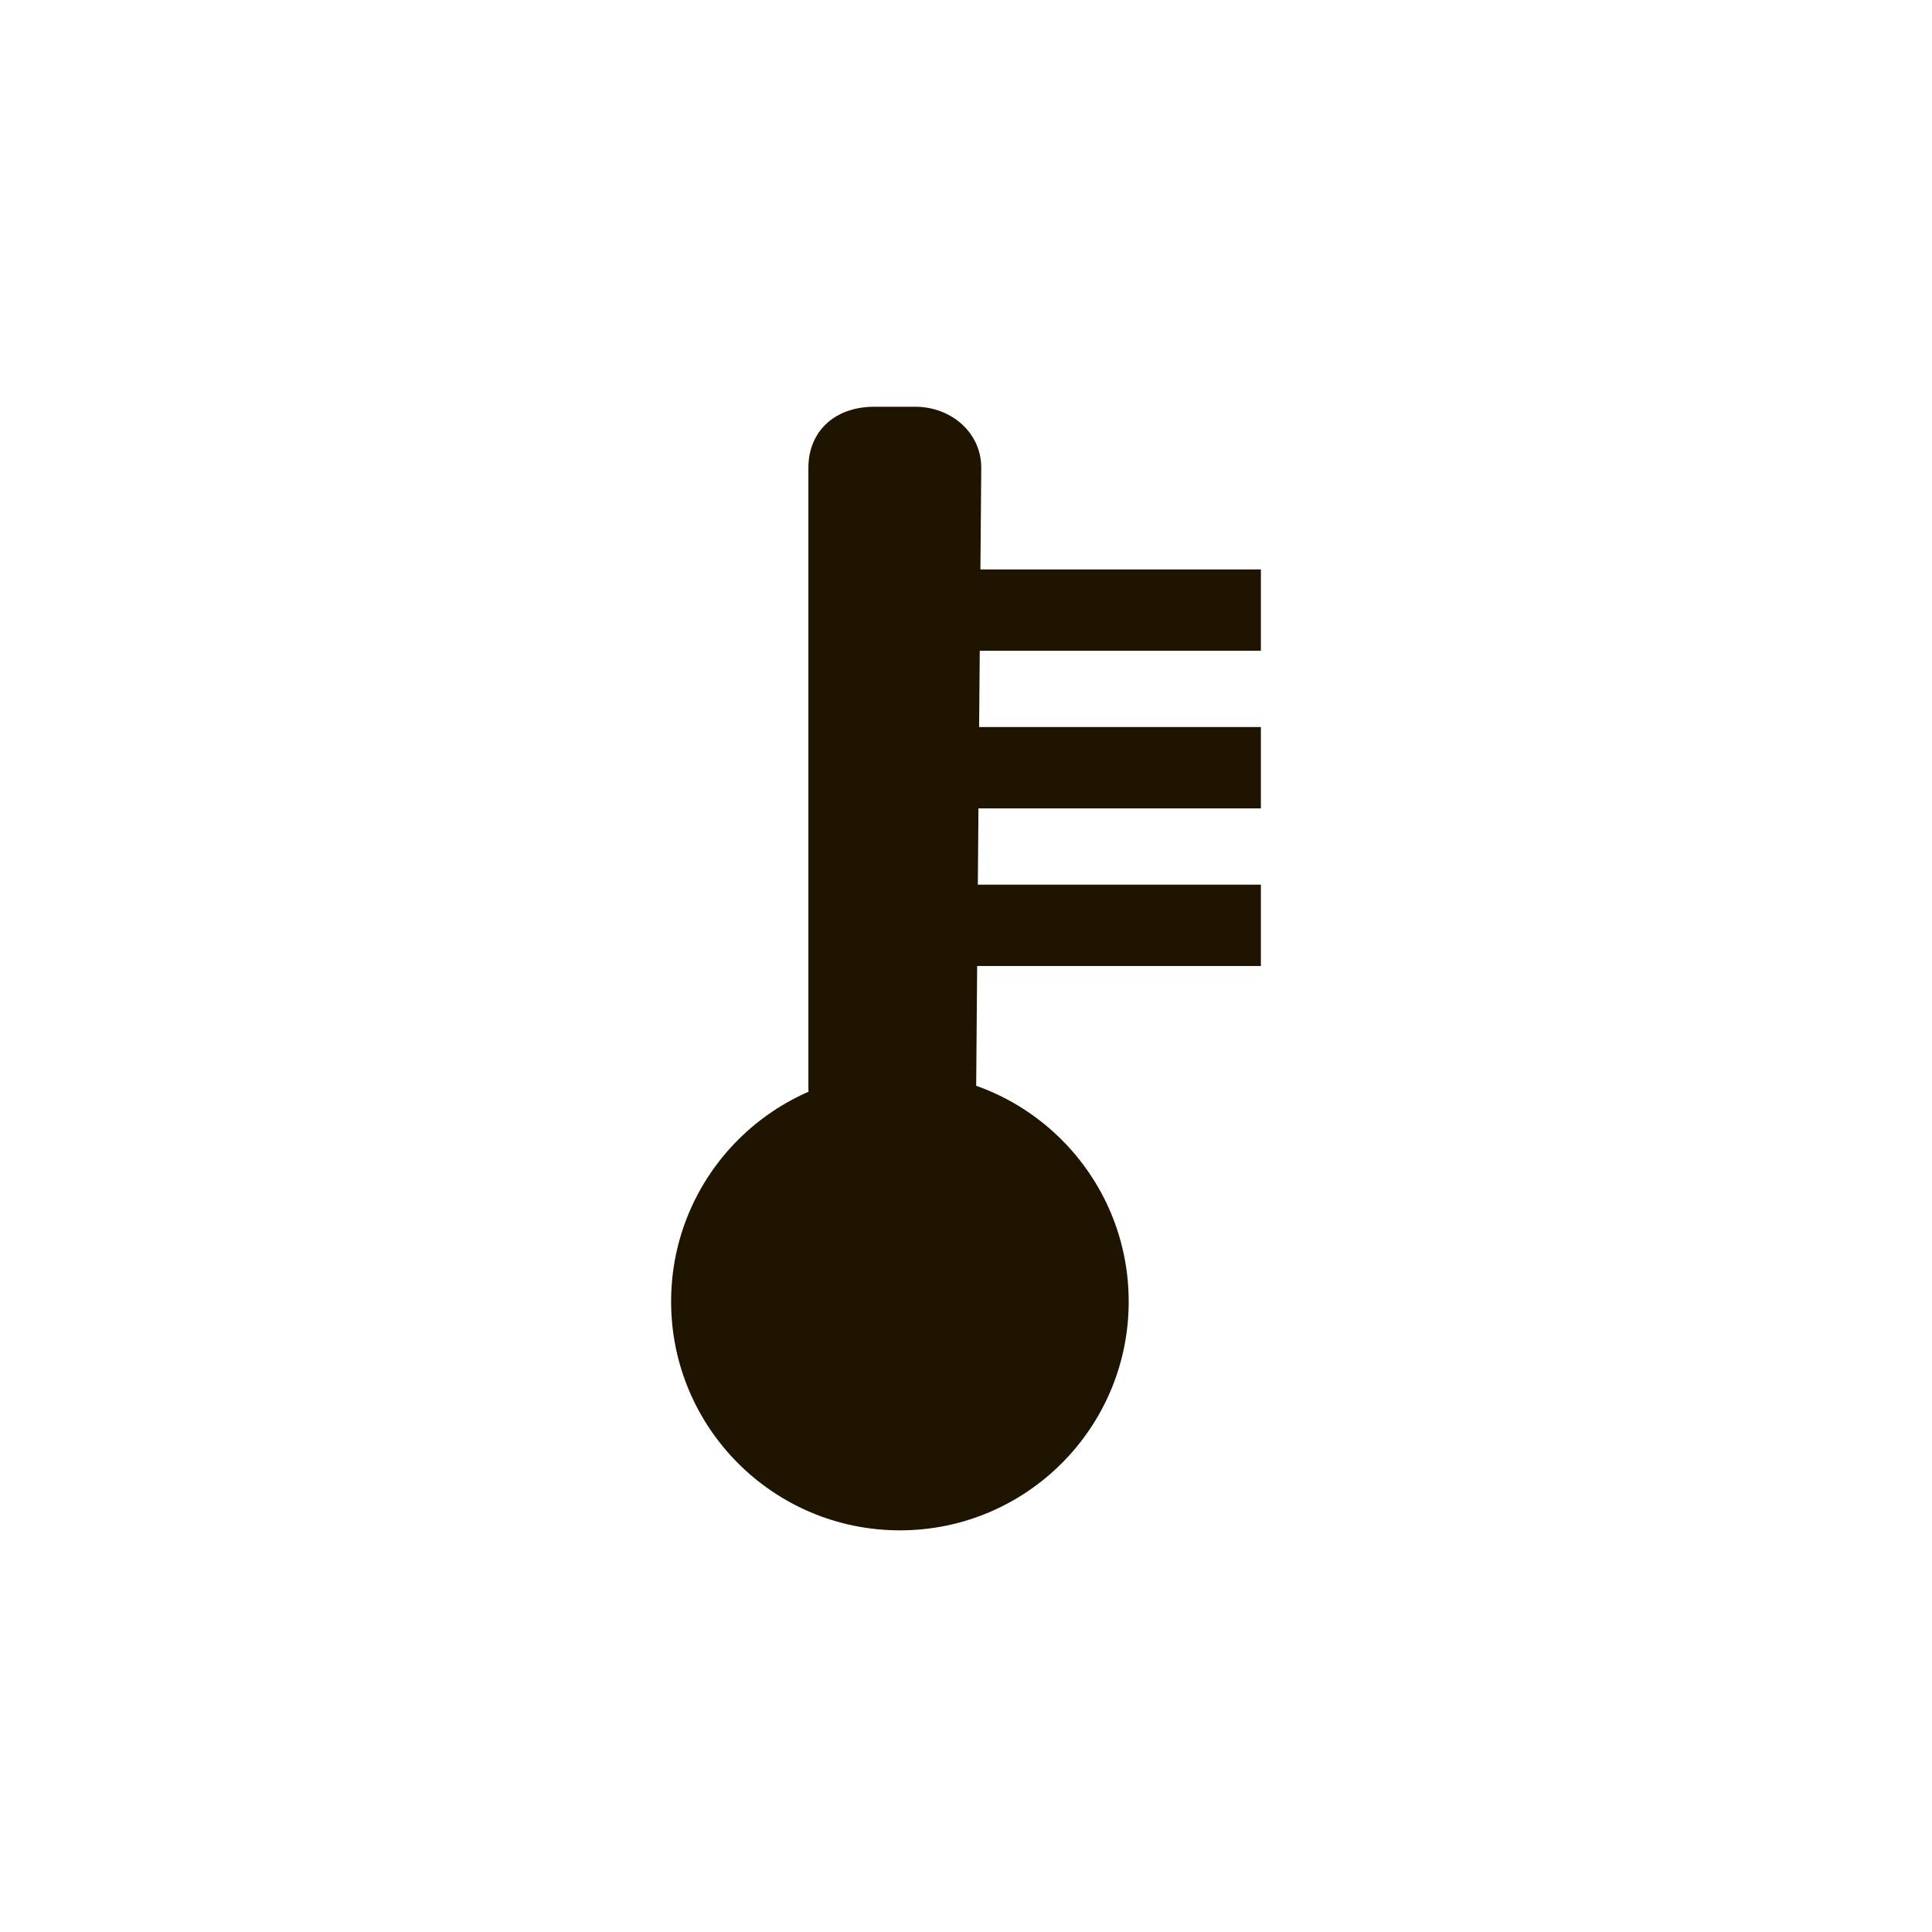 <?xml version="1.0" encoding="utf-8"?>
<!-- Generator: Adobe Illustrator 20.1.0, SVG Export Plug-In . SVG Version: 6.00 Build 0)  -->
<svg version="1.1" baseProfile="basic" id="La" xmlns="http://www.w3.org/2000/svg" xmlns:xlink="http://www.w3.org/1999/xlink"
	 x="0px" y="0px" viewBox="0 0 38 38" xml:space="preserve">
<style type="text/css">
	.st0{display:none;fill:#FFCC33;}
	.st1{fill:#1E1400;}
</style>
<rect y="0" class="st0" width="38" height="38"/>
<g>
	<circle class="st1" cx="17.7" cy="25.6" r="4.5"/>
	<path class="st1" d="M19.2,21.4c0,0.7-0.5,1.3-1.3,1.3h-0.7c-0.7,0-1.3-0.5-1.3-1.3V9.2c0-0.7,0.5-1.2,1.3-1.2H18
		c0.7,0,1.3,0.5,1.3,1.2L19.2,21.4L19.2,21.4z"/>
	<rect x="18.1" y="11.2" class="st1" width="6.7" height="1.6"/>
	<rect x="18.1" y="14.3" class="st1" width="6.7" height="1.6"/>
	<rect x="18.1" y="17.4" class="st1" width="6.7" height="1.6"/>
</g>
</svg>
